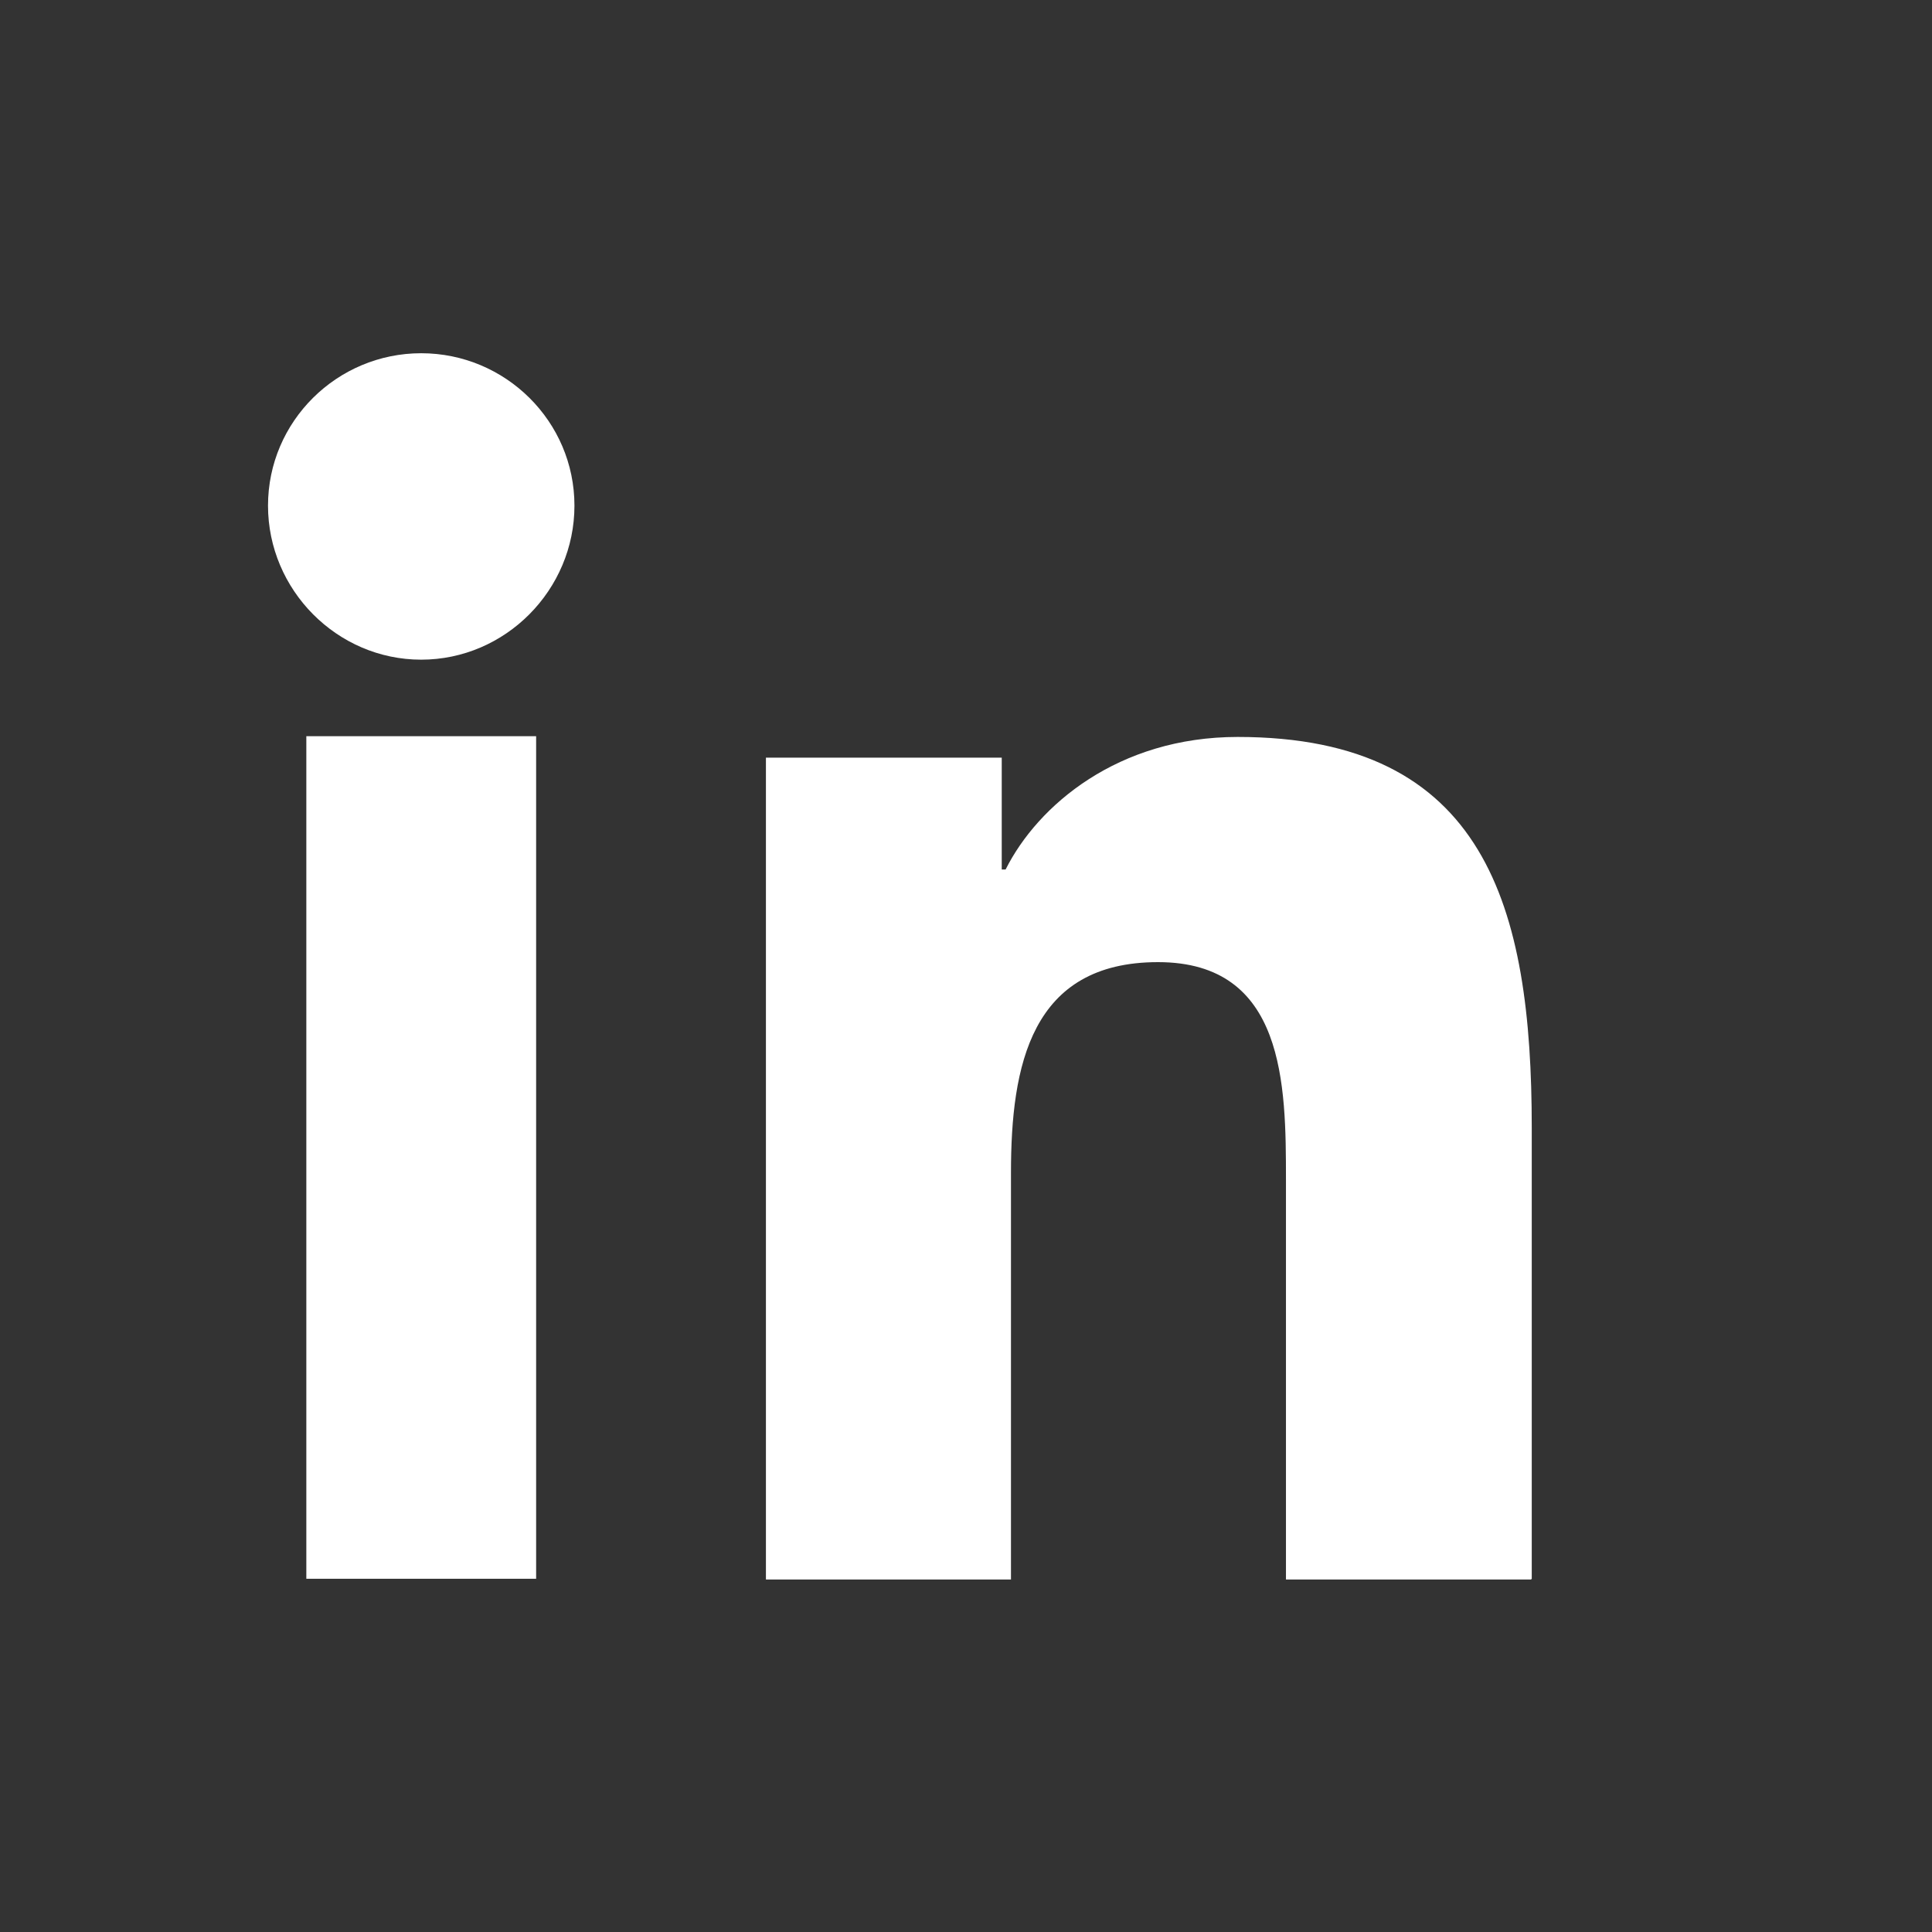 <svg width="18" height="18" viewBox="0 0 18 18" fill="none" xmlns="http://www.w3.org/2000/svg">
<rect x="0" y="0" width="18" height="18" fill="#333333" stroke="none"/>
<path d="M14.271 14.709V10.506C14.271 8.451 13.843 6.866 11.531 6.866C10.418 6.866 9.669 7.502 9.369 8.101H9.333V7.059H7.136V14.716H9.419V10.927C9.419 9.928 9.604 8.964 10.789 8.964C11.973 8.964 11.981 10.106 11.981 10.991V14.716H14.264L14.271 14.709Z" fill="white"/>
<path d="M2.854 6.859H4.995V14.709H2.854V6.859Z" fill="white"/>
<path d="M3.924 3.291C3.14 3.291 2.497 3.926 2.497 4.711C2.497 5.496 3.14 6.146 3.924 6.146C4.709 6.146 5.352 5.496 5.352 4.711C5.352 3.926 4.709 3.291 3.924 3.291Z" fill="white"/>
</svg>

